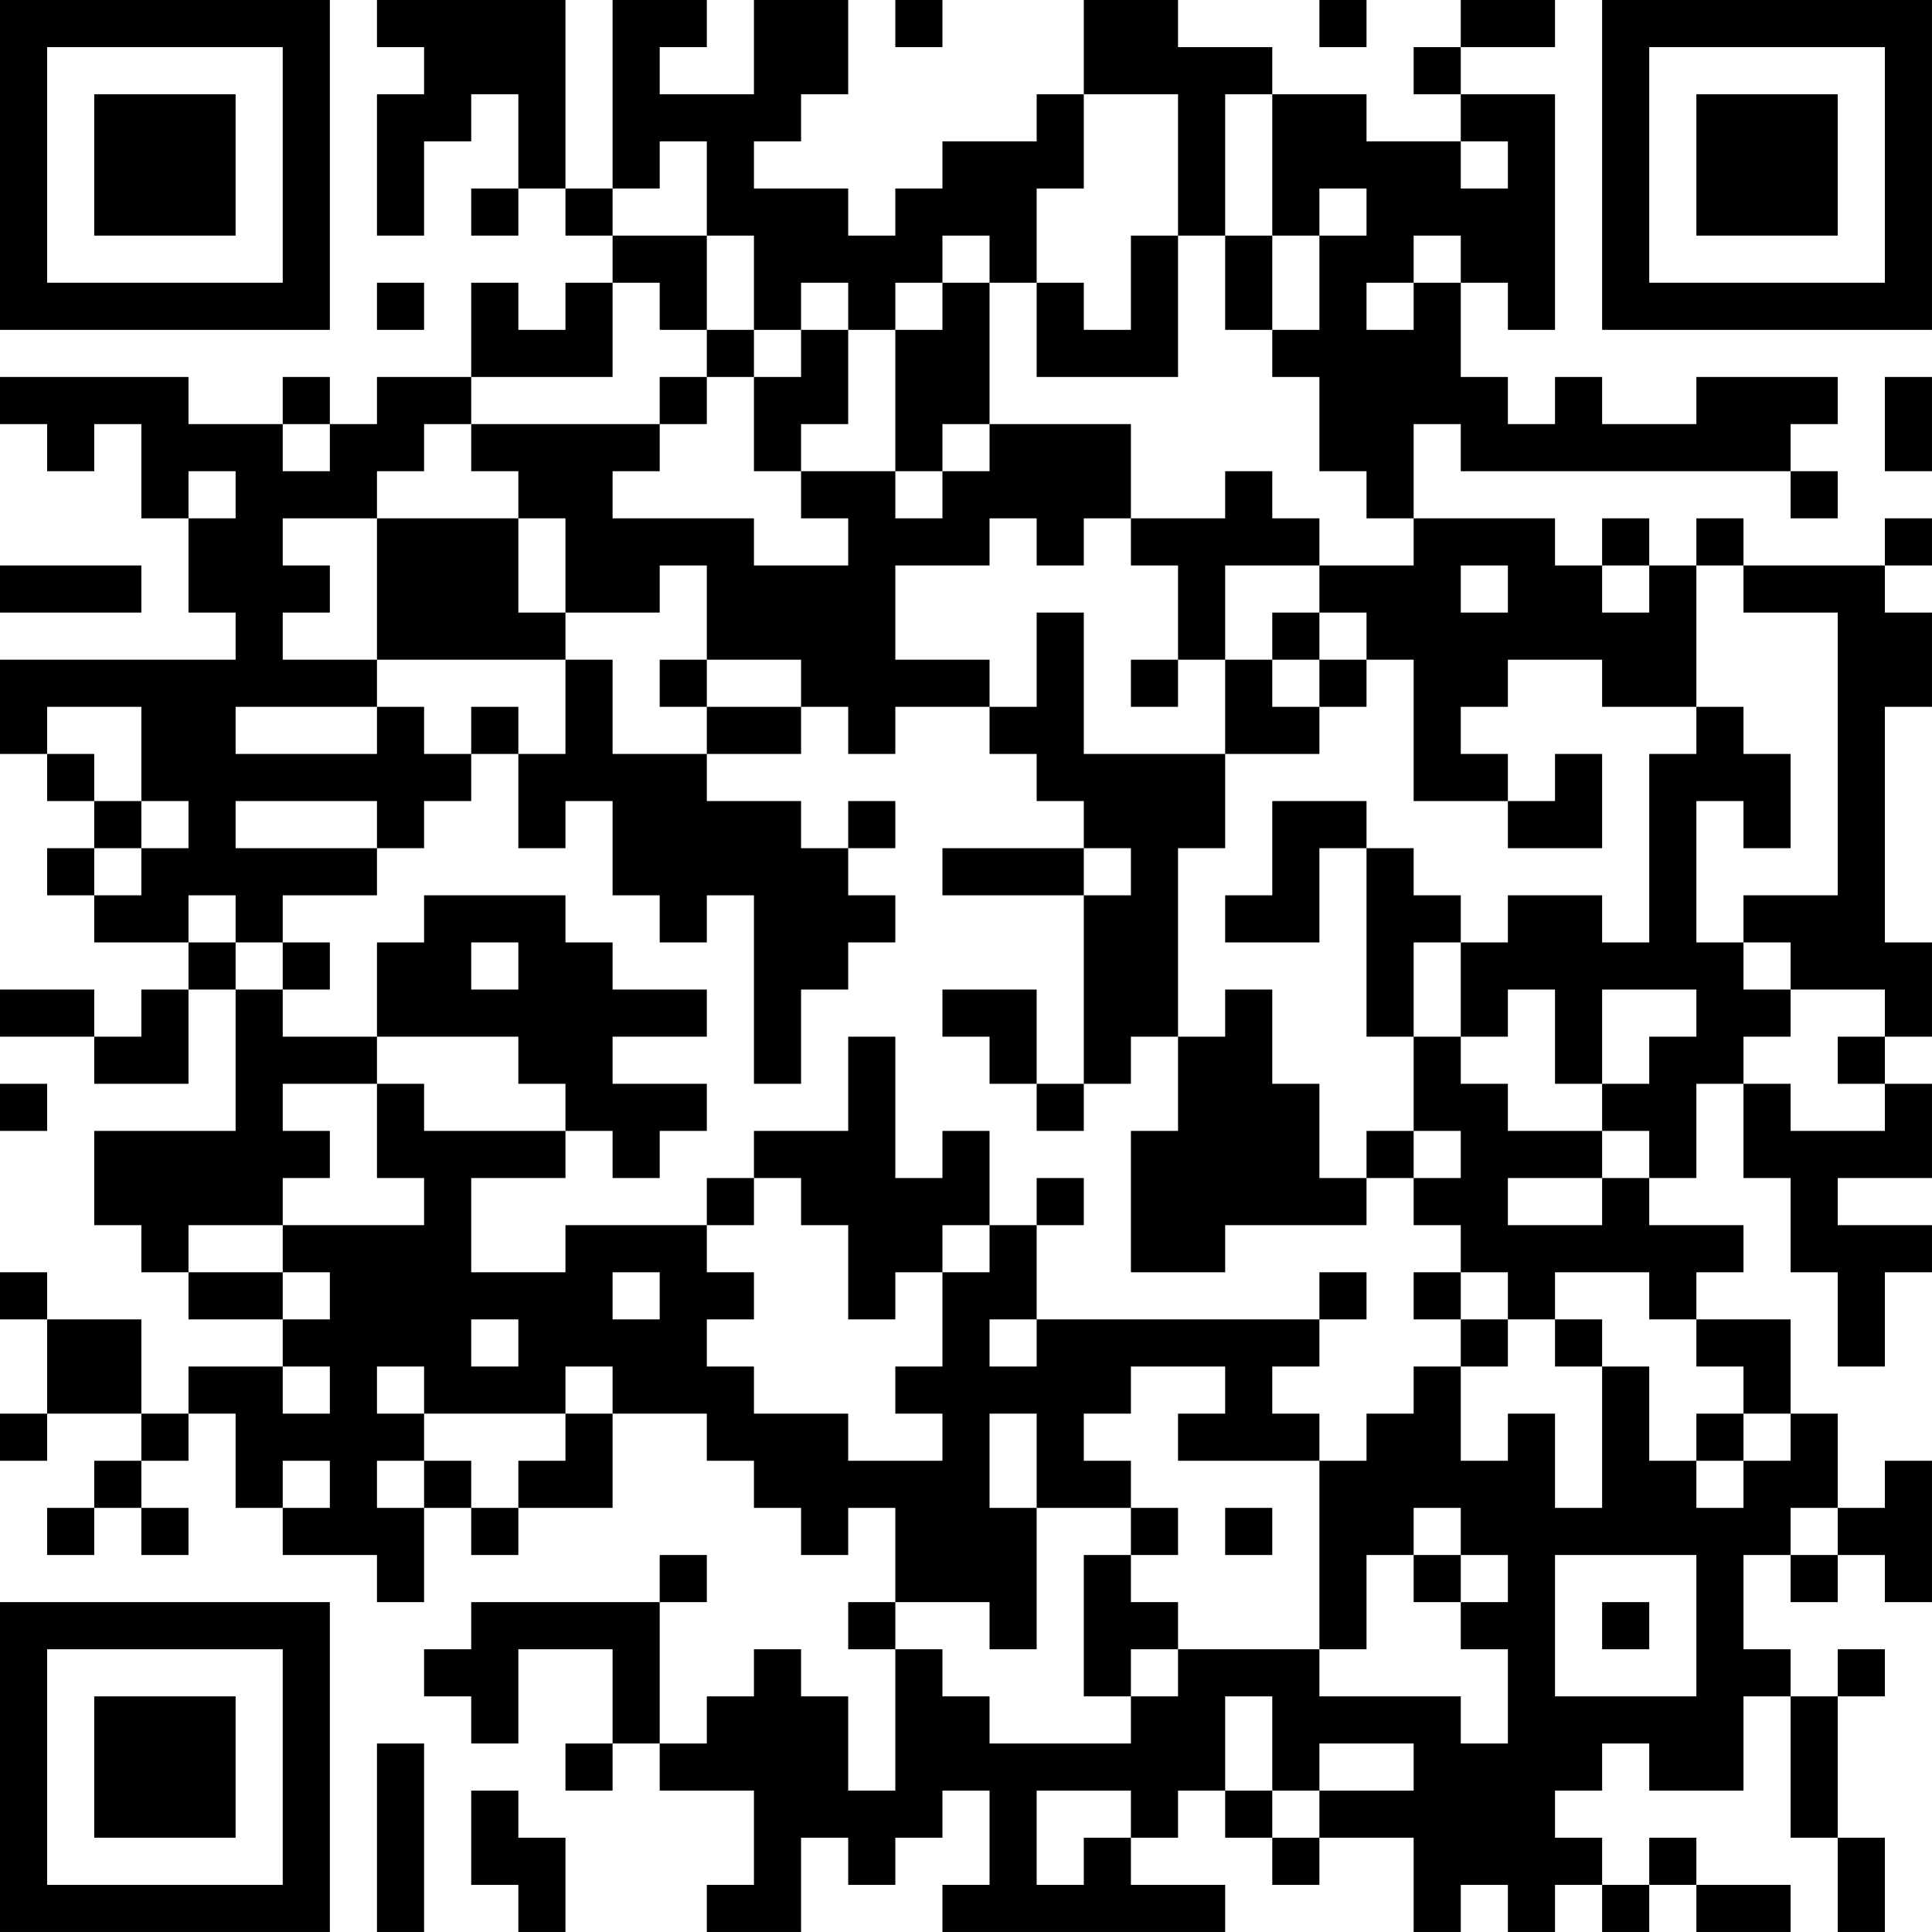 <?xml version="1.0" encoding="UTF-8"?>
<svg xmlns="http://www.w3.org/2000/svg" version="1.1" width="300" height="300" viewBox="0 0 300 300"><rect x="0" y="0" width="300" height="300" fill="#ffffff"/><g transform="scale(7.317)"><g transform="translate(0,0)"><path fill-rule="evenodd" d="M8 0L8 1L9 1L9 2L8 2L8 5L9 5L9 3L10 3L10 2L11 2L11 4L10 4L10 5L11 5L11 4L12 4L12 5L13 5L13 6L12 6L12 7L11 7L11 6L10 6L10 8L8 8L8 9L7 9L7 8L6 8L6 9L4 9L4 8L0 8L0 9L1 9L1 10L2 10L2 9L3 9L3 11L4 11L4 13L5 13L5 14L0 14L0 16L1 16L1 17L2 17L2 18L1 18L1 19L2 19L2 20L4 20L4 21L3 21L3 22L2 22L2 21L0 21L0 22L2 22L2 23L4 23L4 21L5 21L5 24L2 24L2 26L3 26L3 27L4 27L4 28L6 28L6 29L4 29L4 30L3 30L3 28L1 28L1 27L0 27L0 28L1 28L1 30L0 30L0 31L1 31L1 30L3 30L3 31L2 31L2 32L1 32L1 33L2 33L2 32L3 32L3 33L4 33L4 32L3 32L3 31L4 31L4 30L5 30L5 32L6 32L6 33L8 33L8 34L9 34L9 32L10 32L10 33L11 33L11 32L13 32L13 30L15 30L15 31L16 31L16 32L17 32L17 33L18 33L18 32L19 32L19 34L18 34L18 35L19 35L19 38L18 38L18 36L17 36L17 35L16 35L16 36L15 36L15 37L14 37L14 34L15 34L15 33L14 33L14 34L10 34L10 35L9 35L9 36L10 36L10 37L11 37L11 35L13 35L13 37L12 37L12 38L13 38L13 37L14 37L14 38L16 38L16 40L15 40L15 41L17 41L17 39L18 39L18 40L19 40L19 39L20 39L20 38L21 38L21 40L20 40L20 41L26 41L26 40L24 40L24 39L25 39L25 38L26 38L26 39L27 39L27 40L28 40L28 39L30 39L30 41L31 41L31 40L32 40L32 41L33 41L33 40L34 40L34 41L35 41L35 40L36 40L36 41L38 41L38 40L36 40L36 39L35 39L35 40L34 40L34 39L33 39L33 38L34 38L34 37L35 37L35 38L37 38L37 36L38 36L38 39L39 39L39 41L40 41L40 39L39 39L39 36L40 36L40 35L39 35L39 36L38 36L38 35L37 35L37 33L38 33L38 34L39 34L39 33L40 33L40 34L41 34L41 31L40 31L40 32L39 32L39 30L38 30L38 28L36 28L36 27L37 27L37 26L35 26L35 25L36 25L36 23L37 23L37 25L38 25L38 27L39 27L39 29L40 29L40 27L41 27L41 26L39 26L39 25L41 25L41 23L40 23L40 22L41 22L41 20L40 20L40 15L41 15L41 13L40 13L40 12L41 12L41 11L40 11L40 12L37 12L37 11L36 11L36 12L35 12L35 11L34 11L34 12L33 12L33 11L30 11L30 9L31 9L31 10L38 10L38 11L39 11L39 10L38 10L38 9L39 9L39 8L36 8L36 9L34 9L34 8L33 8L33 9L32 9L32 8L31 8L31 6L32 6L32 7L33 7L33 2L31 2L31 1L33 1L33 0L31 0L31 1L30 1L30 2L31 2L31 3L29 3L29 2L27 2L27 1L25 1L25 0L23 0L23 2L22 2L22 3L20 3L20 4L19 4L19 5L18 5L18 4L16 4L16 3L17 3L17 2L18 2L18 0L16 0L16 2L14 2L14 1L15 1L15 0L13 0L13 4L12 4L12 0ZM19 0L19 1L20 1L20 0ZM28 0L28 1L29 1L29 0ZM23 2L23 4L22 4L22 6L21 6L21 5L20 5L20 6L19 6L19 7L18 7L18 6L17 6L17 7L16 7L16 5L15 5L15 3L14 3L14 4L13 4L13 5L15 5L15 7L14 7L14 6L13 6L13 8L10 8L10 9L9 9L9 10L8 10L8 11L6 11L6 12L7 12L7 13L6 13L6 14L8 14L8 15L5 15L5 16L8 16L8 15L9 15L9 16L10 16L10 17L9 17L9 18L8 18L8 17L5 17L5 18L8 18L8 19L6 19L6 20L5 20L5 19L4 19L4 20L5 20L5 21L6 21L6 22L8 22L8 23L6 23L6 24L7 24L7 25L6 25L6 26L4 26L4 27L6 27L6 28L7 28L7 27L6 27L6 26L9 26L9 25L8 25L8 23L9 23L9 24L12 24L12 25L10 25L10 27L12 27L12 26L15 26L15 27L16 27L16 28L15 28L15 29L16 29L16 30L18 30L18 31L20 31L20 30L19 30L19 29L20 29L20 27L21 27L21 26L22 26L22 28L21 28L21 29L22 29L22 28L28 28L28 29L27 29L27 30L28 30L28 31L25 31L25 30L26 30L26 29L24 29L24 30L23 30L23 31L24 31L24 32L22 32L22 30L21 30L21 32L22 32L22 35L21 35L21 34L19 34L19 35L20 35L20 36L21 36L21 37L24 37L24 36L25 36L25 35L28 35L28 36L31 36L31 37L32 37L32 35L31 35L31 34L32 34L32 33L31 33L31 32L30 32L30 33L29 33L29 35L28 35L28 31L29 31L29 30L30 30L30 29L31 29L31 31L32 31L32 30L33 30L33 32L34 32L34 29L35 29L35 31L36 31L36 32L37 32L37 31L38 31L38 30L37 30L37 29L36 29L36 28L35 28L35 27L33 27L33 28L32 28L32 27L31 27L31 26L30 26L30 25L31 25L31 24L30 24L30 22L31 22L31 23L32 23L32 24L34 24L34 25L32 25L32 26L34 26L34 25L35 25L35 24L34 24L34 23L35 23L35 22L36 22L36 21L34 21L34 23L33 23L33 21L32 21L32 22L31 22L31 20L32 20L32 19L34 19L34 20L35 20L35 16L36 16L36 15L37 15L37 16L38 16L38 18L37 18L37 17L36 17L36 20L37 20L37 21L38 21L38 22L37 22L37 23L38 23L38 24L40 24L40 23L39 23L39 22L40 22L40 21L38 21L38 20L37 20L37 19L39 19L39 13L37 13L37 12L36 12L36 15L34 15L34 14L32 14L32 15L31 15L31 16L32 16L32 17L30 17L30 14L29 14L29 13L28 13L28 12L30 12L30 11L29 11L29 10L28 10L28 8L27 8L27 7L28 7L28 5L29 5L29 4L28 4L28 5L27 5L27 2L26 2L26 5L25 5L25 2ZM31 3L31 4L32 4L32 3ZM24 5L24 7L23 7L23 6L22 6L22 8L25 8L25 5ZM26 5L26 7L27 7L27 5ZM30 5L30 6L29 6L29 7L30 7L30 6L31 6L31 5ZM8 6L8 7L9 7L9 6ZM20 6L20 7L19 7L19 10L17 10L17 9L18 9L18 7L17 7L17 8L16 8L16 7L15 7L15 8L14 8L14 9L10 9L10 10L11 10L11 11L8 11L8 14L12 14L12 16L11 16L11 15L10 15L10 16L11 16L11 18L12 18L12 17L13 17L13 19L14 19L14 20L15 20L15 19L16 19L16 23L17 23L17 21L18 21L18 20L19 20L19 19L18 19L18 18L19 18L19 17L18 17L18 18L17 18L17 17L15 17L15 16L17 16L17 15L18 15L18 16L19 16L19 15L21 15L21 16L22 16L22 17L23 17L23 18L20 18L20 19L23 19L23 23L22 23L22 21L20 21L20 22L21 22L21 23L22 23L22 24L23 24L23 23L24 23L24 22L25 22L25 24L24 24L24 27L26 27L26 26L29 26L29 25L30 25L30 24L29 24L29 25L28 25L28 23L27 23L27 21L26 21L26 22L25 22L25 18L26 18L26 16L28 16L28 15L29 15L29 14L28 14L28 13L27 13L27 14L26 14L26 12L28 12L28 11L27 11L27 10L26 10L26 11L24 11L24 9L21 9L21 6ZM15 8L15 9L14 9L14 10L13 10L13 11L16 11L16 12L18 12L18 11L17 11L17 10L16 10L16 8ZM40 8L40 10L41 10L41 8ZM6 9L6 10L7 10L7 9ZM20 9L20 10L19 10L19 11L20 11L20 10L21 10L21 9ZM4 10L4 11L5 11L5 10ZM11 11L11 13L12 13L12 14L13 14L13 16L15 16L15 15L17 15L17 14L15 14L15 12L14 12L14 13L12 13L12 11ZM21 11L21 12L19 12L19 14L21 14L21 15L22 15L22 13L23 13L23 16L26 16L26 14L25 14L25 12L24 12L24 11L23 11L23 12L22 12L22 11ZM0 12L0 13L3 13L3 12ZM31 12L31 13L32 13L32 12ZM34 12L34 13L35 13L35 12ZM14 14L14 15L15 15L15 14ZM24 14L24 15L25 15L25 14ZM27 14L27 15L28 15L28 14ZM1 15L1 16L2 16L2 17L3 17L3 18L2 18L2 19L3 19L3 18L4 18L4 17L3 17L3 15ZM33 16L33 17L32 17L32 18L34 18L34 16ZM27 17L27 19L26 19L26 20L28 20L28 18L29 18L29 22L30 22L30 20L31 20L31 19L30 19L30 18L29 18L29 17ZM23 18L23 19L24 19L24 18ZM9 19L9 20L8 20L8 22L11 22L11 23L12 23L12 24L13 24L13 25L14 25L14 24L15 24L15 23L13 23L13 22L15 22L15 21L13 21L13 20L12 20L12 19ZM6 20L6 21L7 21L7 20ZM10 20L10 21L11 21L11 20ZM18 22L18 24L16 24L16 25L15 25L15 26L16 26L16 25L17 25L17 26L18 26L18 28L19 28L19 27L20 27L20 26L21 26L21 24L20 24L20 25L19 25L19 22ZM0 23L0 24L1 24L1 23ZM22 25L22 26L23 26L23 25ZM13 27L13 28L14 28L14 27ZM28 27L28 28L29 28L29 27ZM30 27L30 28L31 28L31 29L32 29L32 28L31 28L31 27ZM10 28L10 29L11 29L11 28ZM33 28L33 29L34 29L34 28ZM6 29L6 30L7 30L7 29ZM8 29L8 30L9 30L9 31L8 31L8 32L9 32L9 31L10 31L10 32L11 32L11 31L12 31L12 30L13 30L13 29L12 29L12 30L9 30L9 29ZM36 30L36 31L37 31L37 30ZM6 31L6 32L7 32L7 31ZM24 32L24 33L23 33L23 36L24 36L24 35L25 35L25 34L24 34L24 33L25 33L25 32ZM26 32L26 33L27 33L27 32ZM38 32L38 33L39 33L39 32ZM30 33L30 34L31 34L31 33ZM33 33L33 36L36 36L36 33ZM34 34L34 35L35 35L35 34ZM26 36L26 38L27 38L27 39L28 39L28 38L30 38L30 37L28 37L28 38L27 38L27 36ZM8 37L8 41L9 41L9 37ZM10 38L10 40L11 40L11 41L12 41L12 39L11 39L11 38ZM22 38L22 40L23 40L23 39L24 39L24 38ZM0 0L0 7L7 7L7 0ZM1 1L1 6L6 6L6 1ZM2 2L2 5L5 5L5 2ZM34 0L34 7L41 7L41 0ZM35 1L35 6L40 6L40 1ZM36 2L36 5L39 5L39 2ZM0 34L0 41L7 41L7 34ZM1 35L1 40L6 40L6 35ZM2 36L2 39L5 39L5 36Z" fill="#000000"/></g></g></svg>
